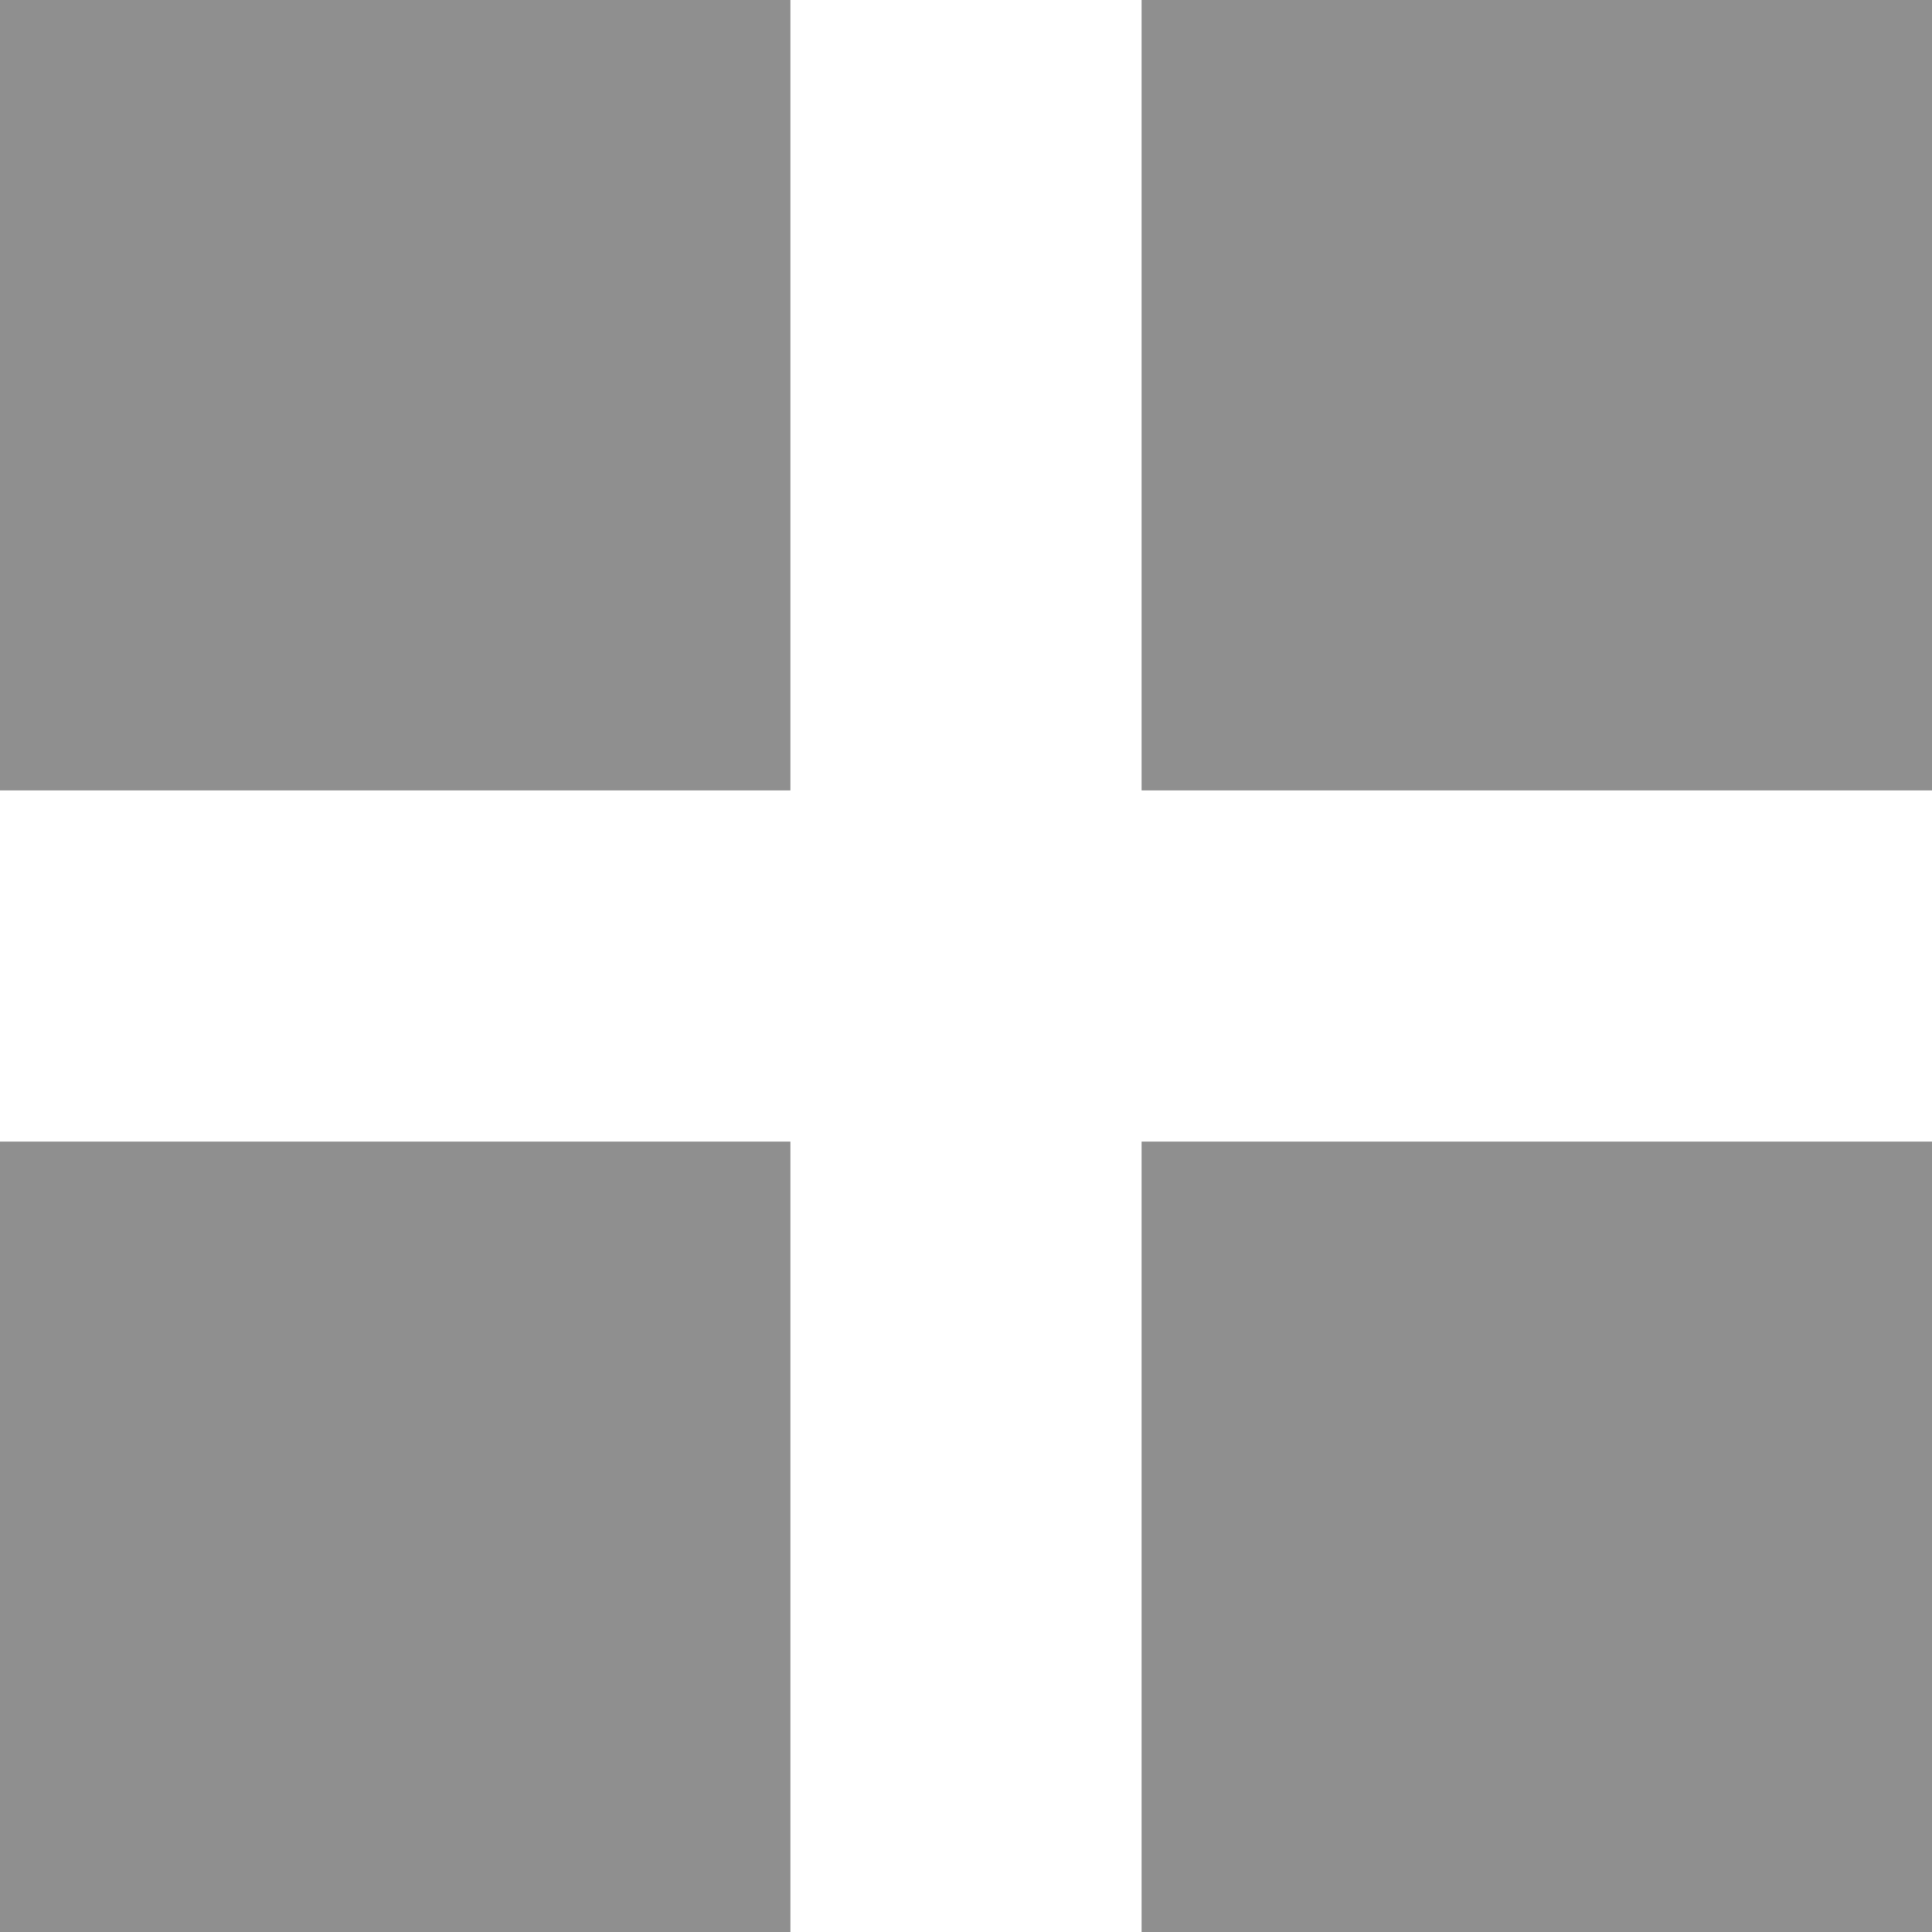 <svg width="22" height="22" viewBox="0 0 22 22" fill="none" xmlns="http://www.w3.org/2000/svg">
<rect width="9" height="9" fill="#8F8F8F"/>
<rect y="13" width="9" height="9" fill="#8F8F8F"/>
<rect x="13" width="9" height="9" fill="#8F8F8F"/>
<rect x="13" y="13" width="9" height="9" fill="#8F8F8F"/>
</svg>
